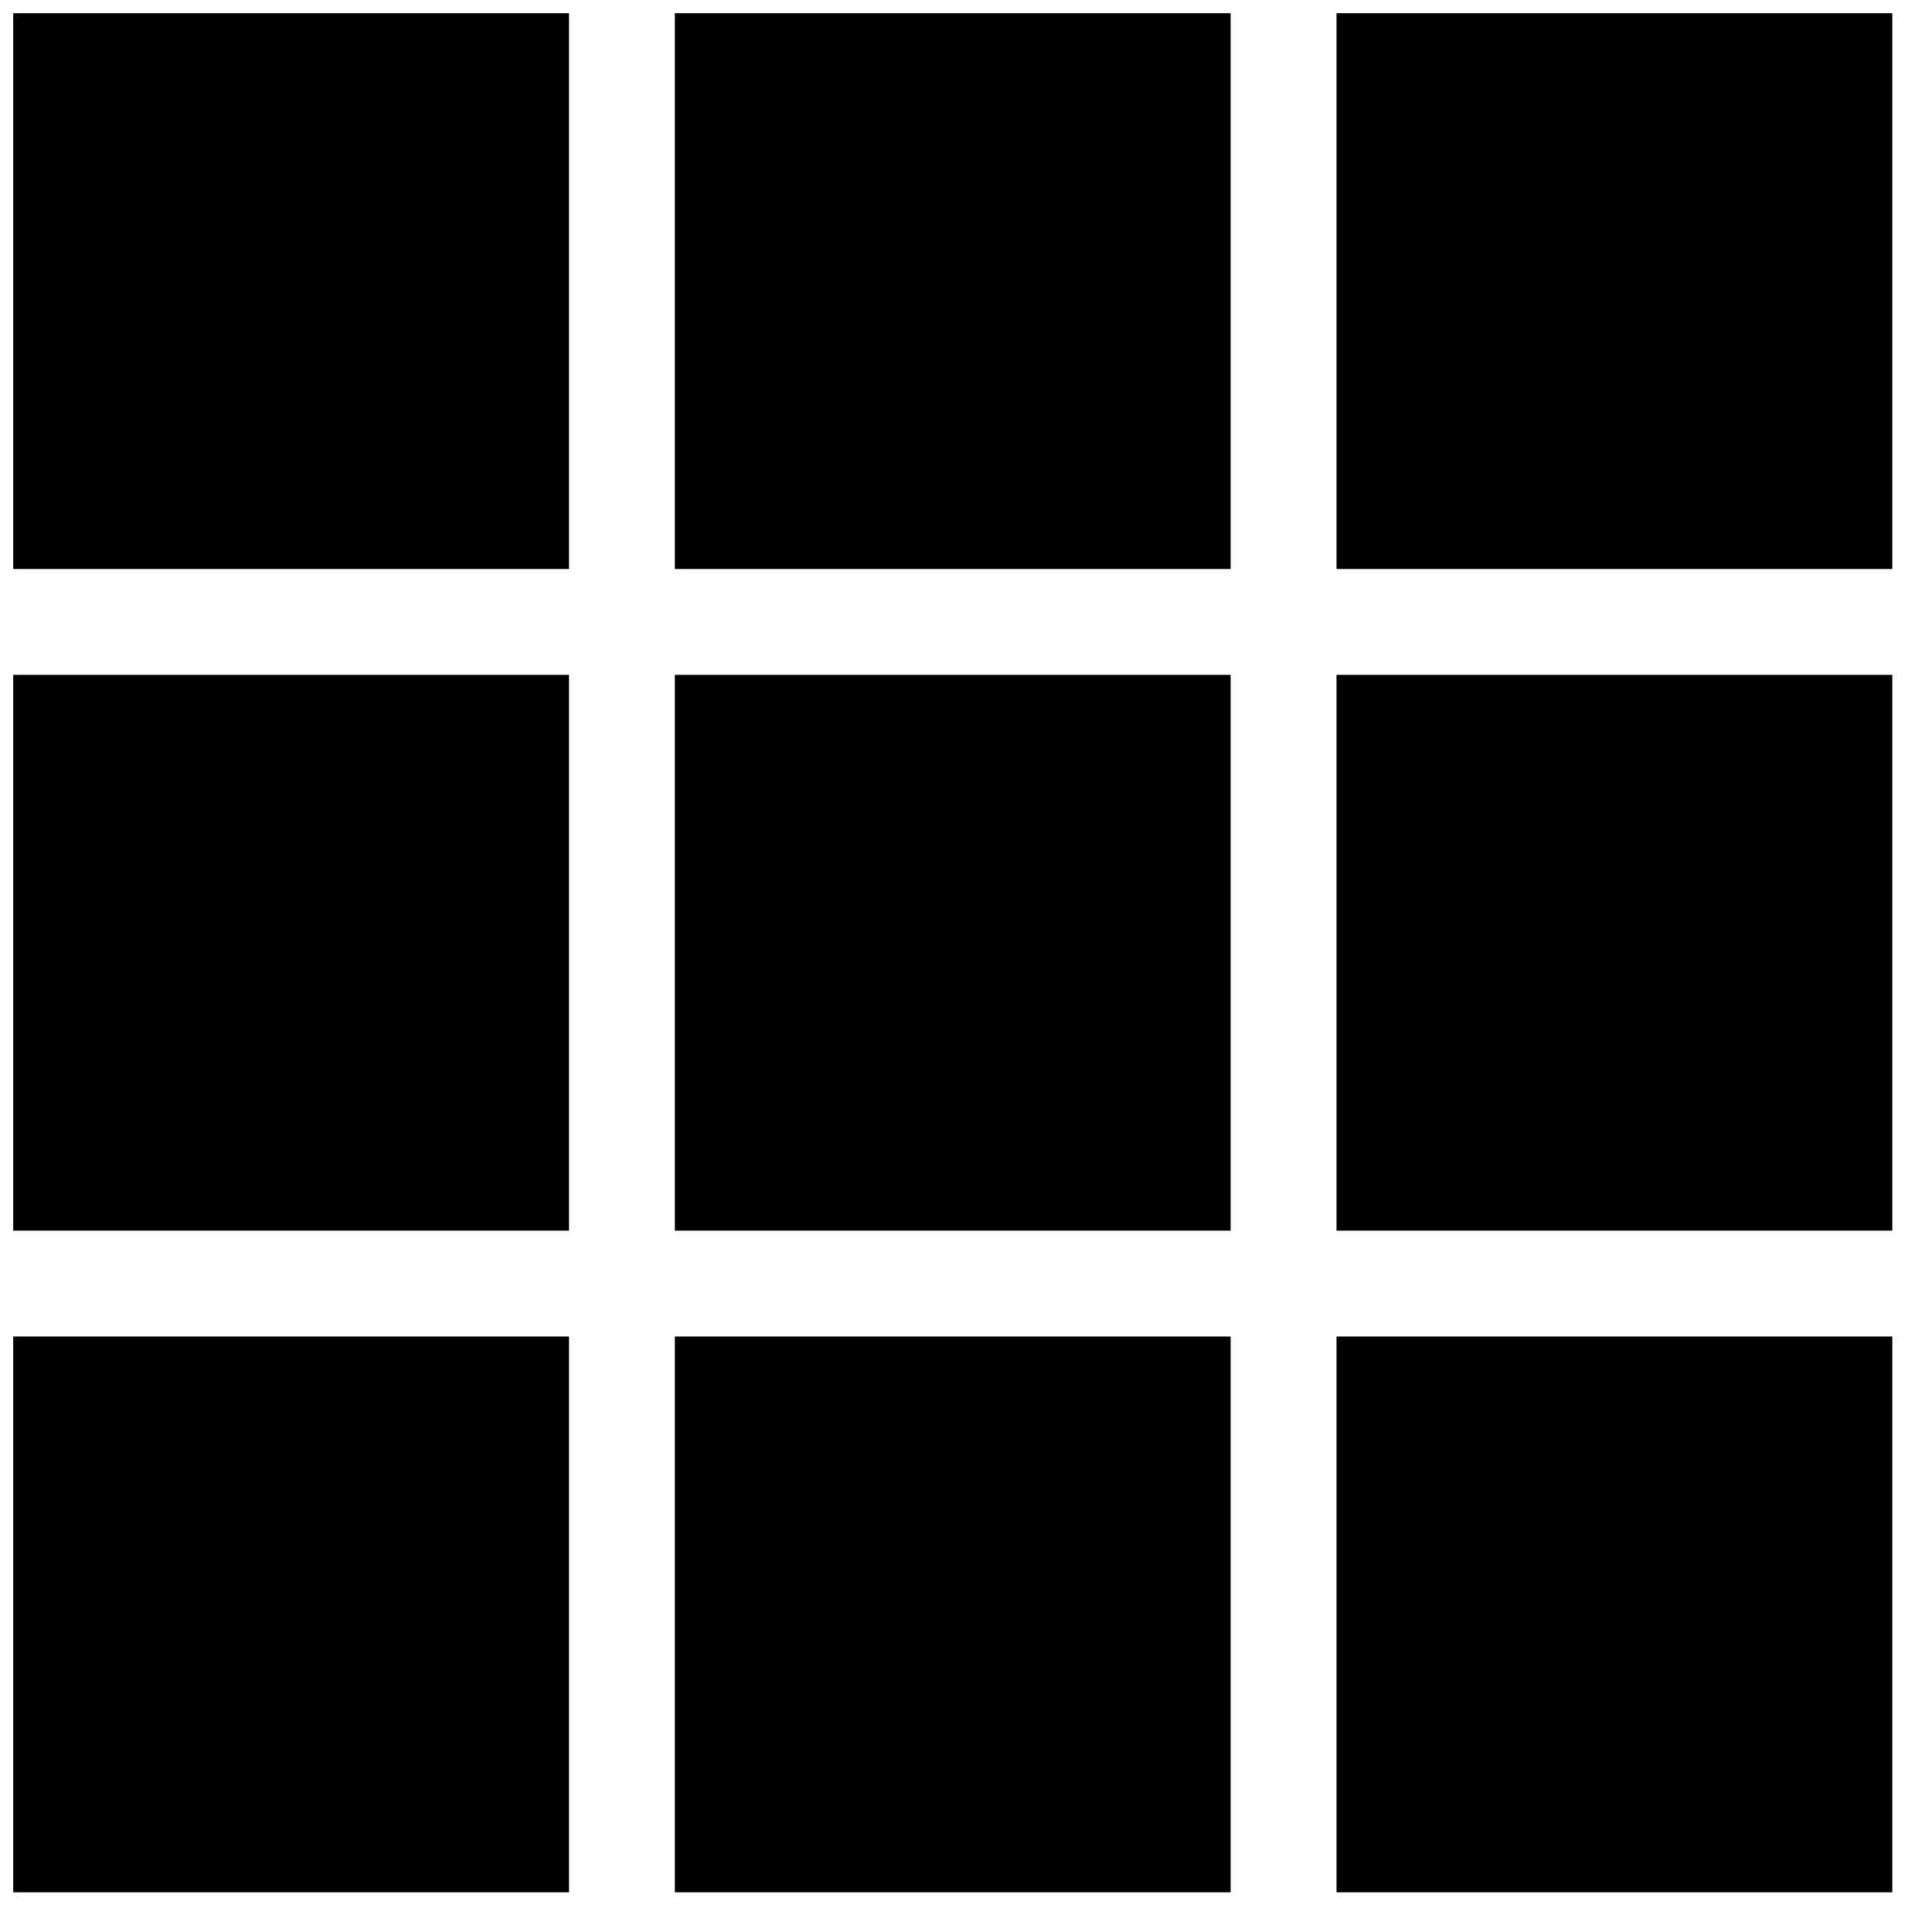 <svg  xmlns="http://www.w3.org/2000/svg" xmlns:xlink="http://www.w3.org/1999/xlink" width="73px" height="73px"><path fill-rule="evenodd"  stroke="#000" stroke-width="1px" stroke-linecap="butt" stroke-linejoin="miter" fill="#000" d="M51.0,71.0 L51.0,51.0 L71.0,51.0 L71.0,71.0 L51.0,71.0 ZM51.0,26.0 L71.0,26.0 L71.0,45.999 L51.0,45.999 L51.0,26.0 ZM51.0,0.999 L71.0,0.999 L71.0,21.0 L51.0,21.0 L51.0,0.999 ZM25.999,51.0 L45.999,51.0 L45.999,71.0 L25.999,71.0 L25.999,51.0 ZM25.999,26.0 L45.999,26.0 L45.999,45.999 L25.999,45.999 L25.999,26.0 ZM25.999,0.999 L45.999,0.999 L45.999,21.0 L25.999,21.0 L25.999,0.999 ZM0.999,51.0 L21.0,51.0 L21.0,71.0 L0.999,71.0 L0.999,51.0 ZM0.999,26.0 L21.0,26.0 L21.0,45.999 L0.999,45.999 L0.999,26.0 ZM0.999,0.999 L21.0,0.999 L21.0,21.0 L0.999,21.0 L0.999,0.999 Z"/></svg>